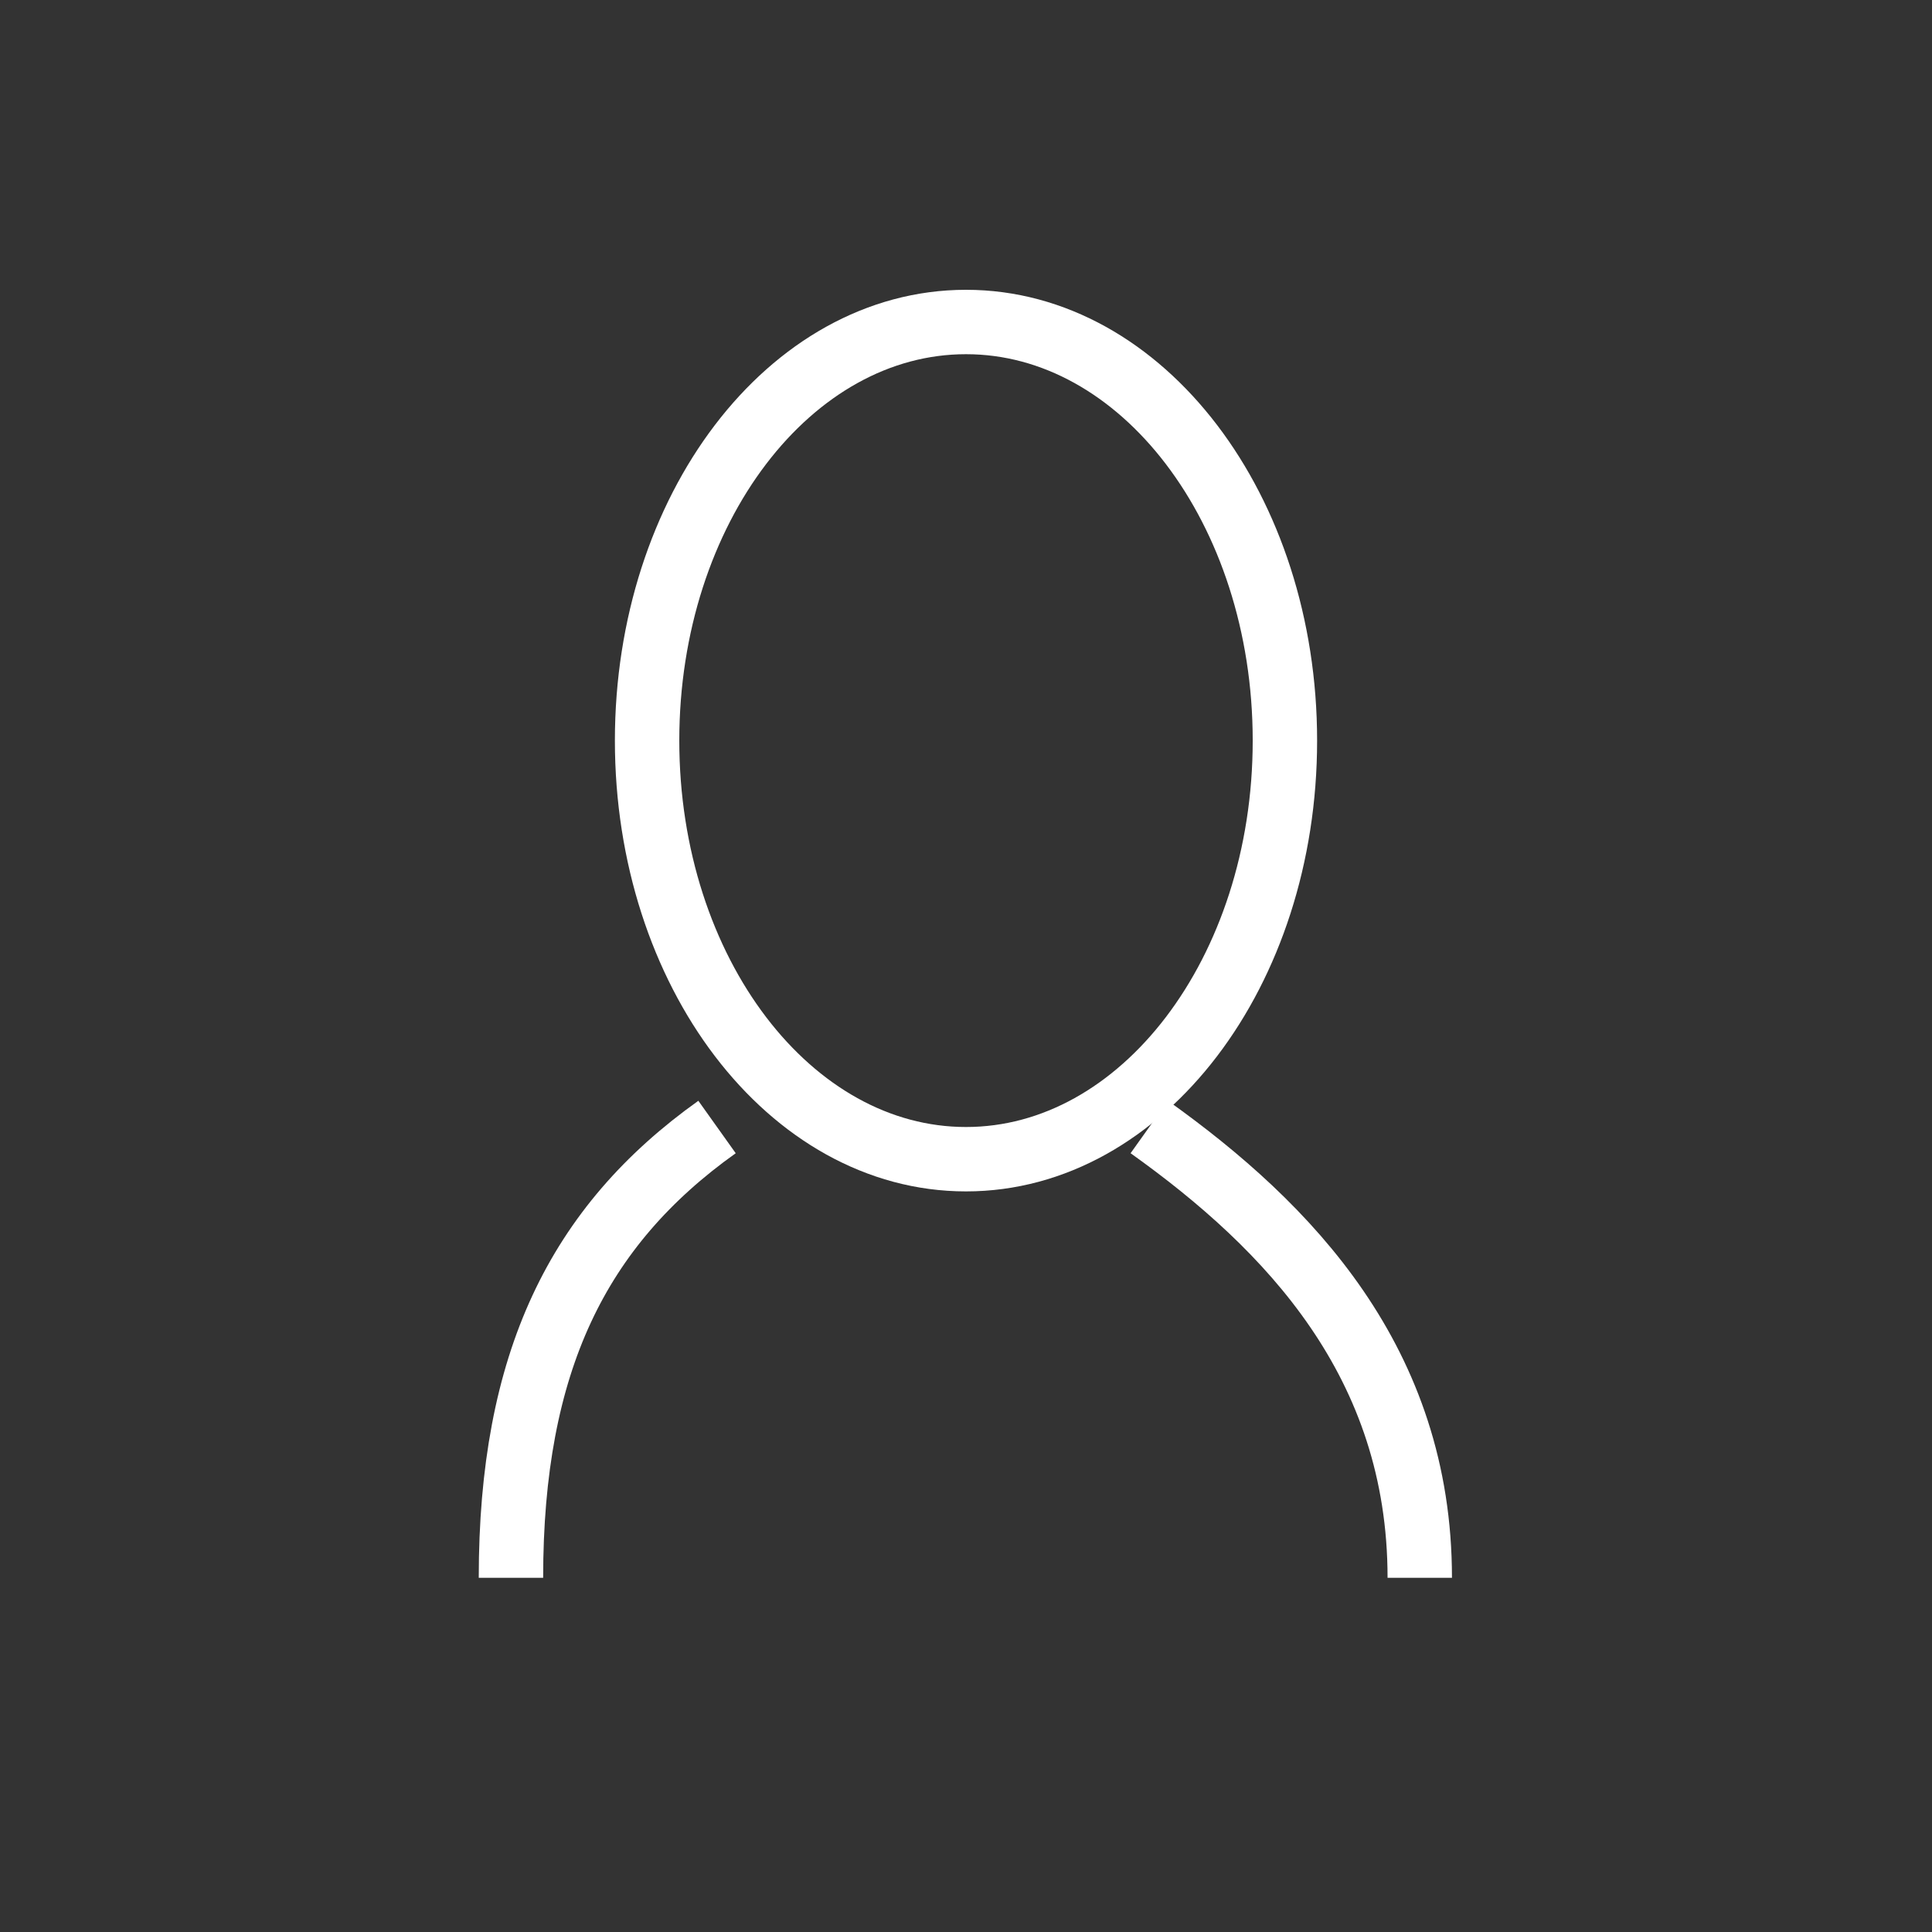 <svg id="profile" xmlns="http://www.w3.org/2000/svg" width="30" height="30" viewBox="0 0 30 30">
  <rect x="0" y="0" width="30" height="30" fill="#333333" stroke="none"/>
  <defs>
    <style>
      .cls-1 {
        fill: none;
        stroke: #fff;
        stroke-width: 1px;
        fill-rule: evenodd;
      }
    </style>
  </defs>
  <path id="line1" class="cls-1" d="M181.434,644c0-3.344,1.034-5.456,3.2-7m6.712,0c2.17,1.548,4.2,3.66,4.2,7" transform="translate(-173.5 -619.5)"/>
  <path id="line2" class="cls-1" d="M188.5,625.5c2.735,0,4.952,2.909,4.952,6.5s-2.217,6.5-4.952,6.5-4.952-2.909-4.952-6.5S185.765,625.5,188.5,625.5Z" transform="translate(-173.5 -620.5)"/>
</svg>
